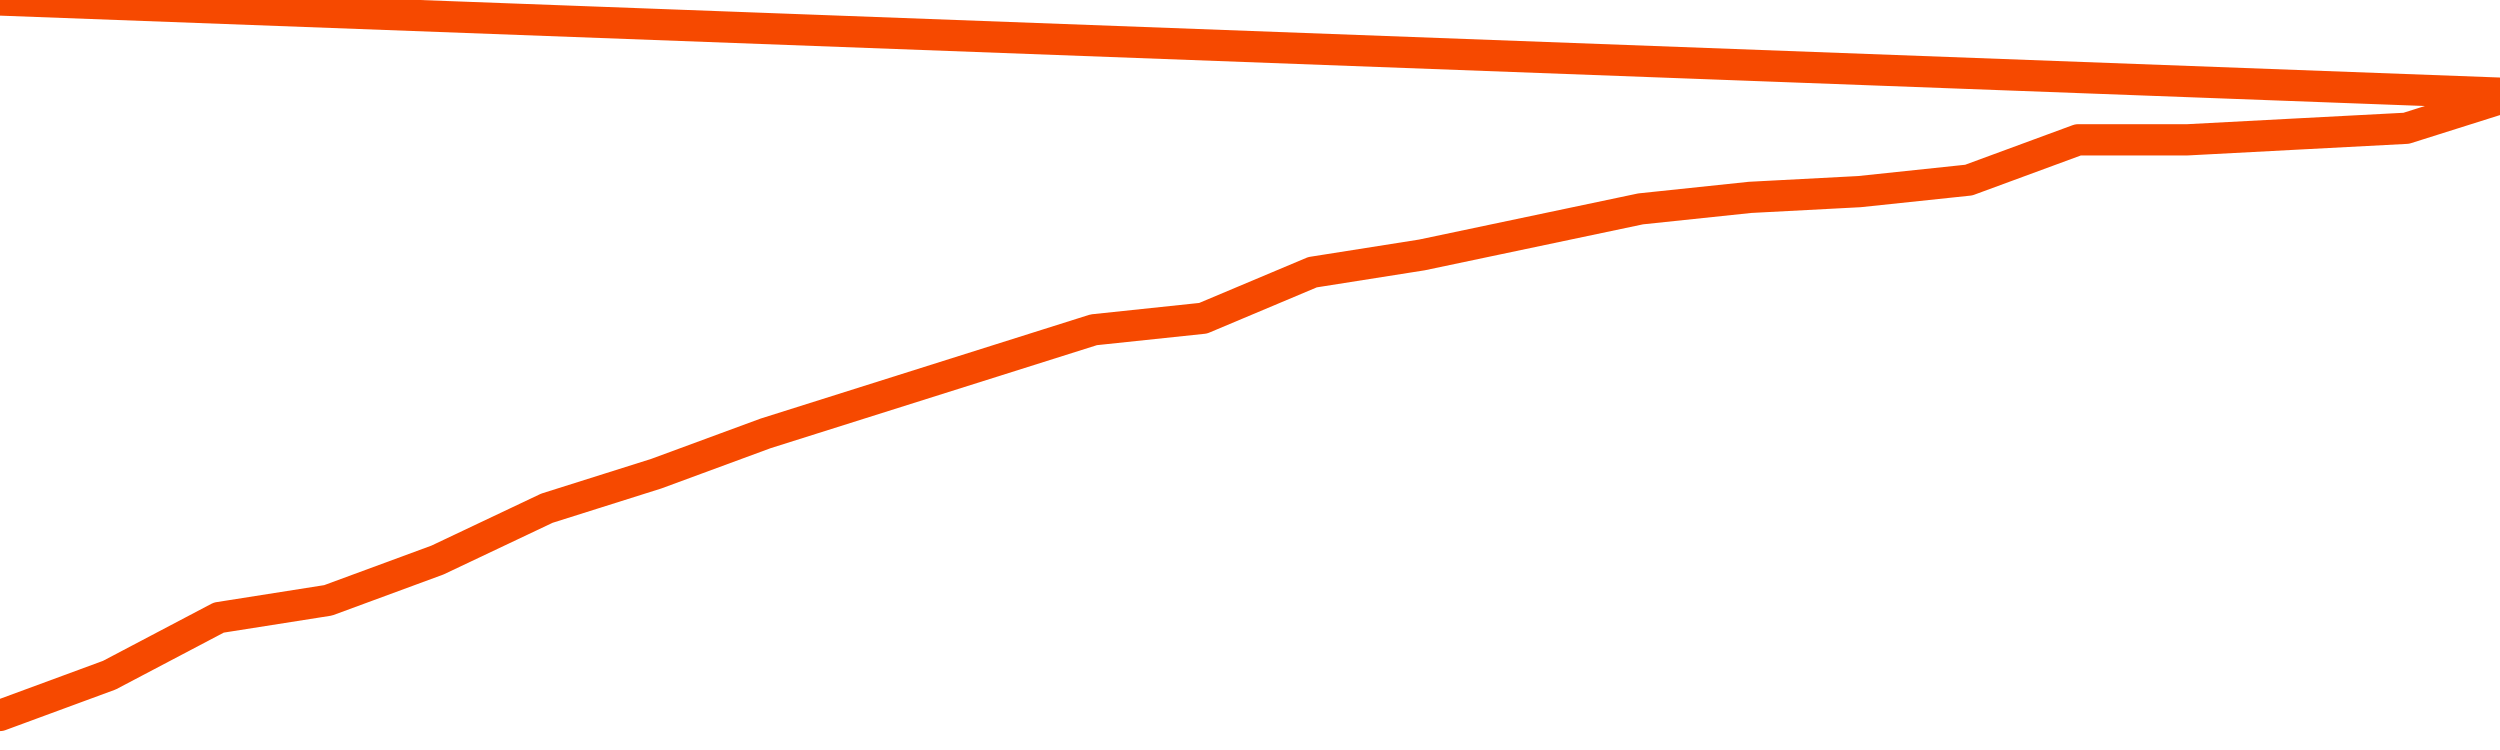       <svg
        version="1.1"
        xmlns="http://www.w3.org/2000/svg"
        width="80"
        height="24"
        viewBox="0 0 80 24">
        <path
          fill="url(#gradient)"
          fill-opacity="0.56"
          stroke="none"
          d="M 0,26 0.0,22.895 3.5,21.605 7.0,19.763 10.5,19.211 14.0,17.921 17.5,16.263 21.0,15.158 24.5,13.868 28.0,12.763 31.5,11.658 35.0,10.553 38.5,10.184 42.0,8.711 45.5,8.158 49.0,7.421 52.5,6.684 56.0,6.316 59.5,6.132 63.0,5.763 66.5,4.474 70.0,4.474 73.5,4.289 77.0,4.105 80.5,3.0 82,26 Z"
        />
        <path
          fill="none"
          stroke="#F64900"
          stroke-width="1"
          stroke-linejoin="round"
          stroke-linecap="round"
          d="M 0.0,22.895 3.5,21.605 7.0,19.763 10.5,19.211 14.0,17.921 17.5,16.263 21.0,15.158 24.5,13.868 28.0,12.763 31.5,11.658 35.0,10.553 38.5,10.184 42.0,8.711 45.5,8.158 49.0,7.421 52.5,6.684 56.0,6.316 59.5,6.132 63.0,5.763 66.5,4.474 70.0,4.474 73.5,4.289 77.0,4.105 80.5,3.0.join(' ') }"
        />
      </svg>
